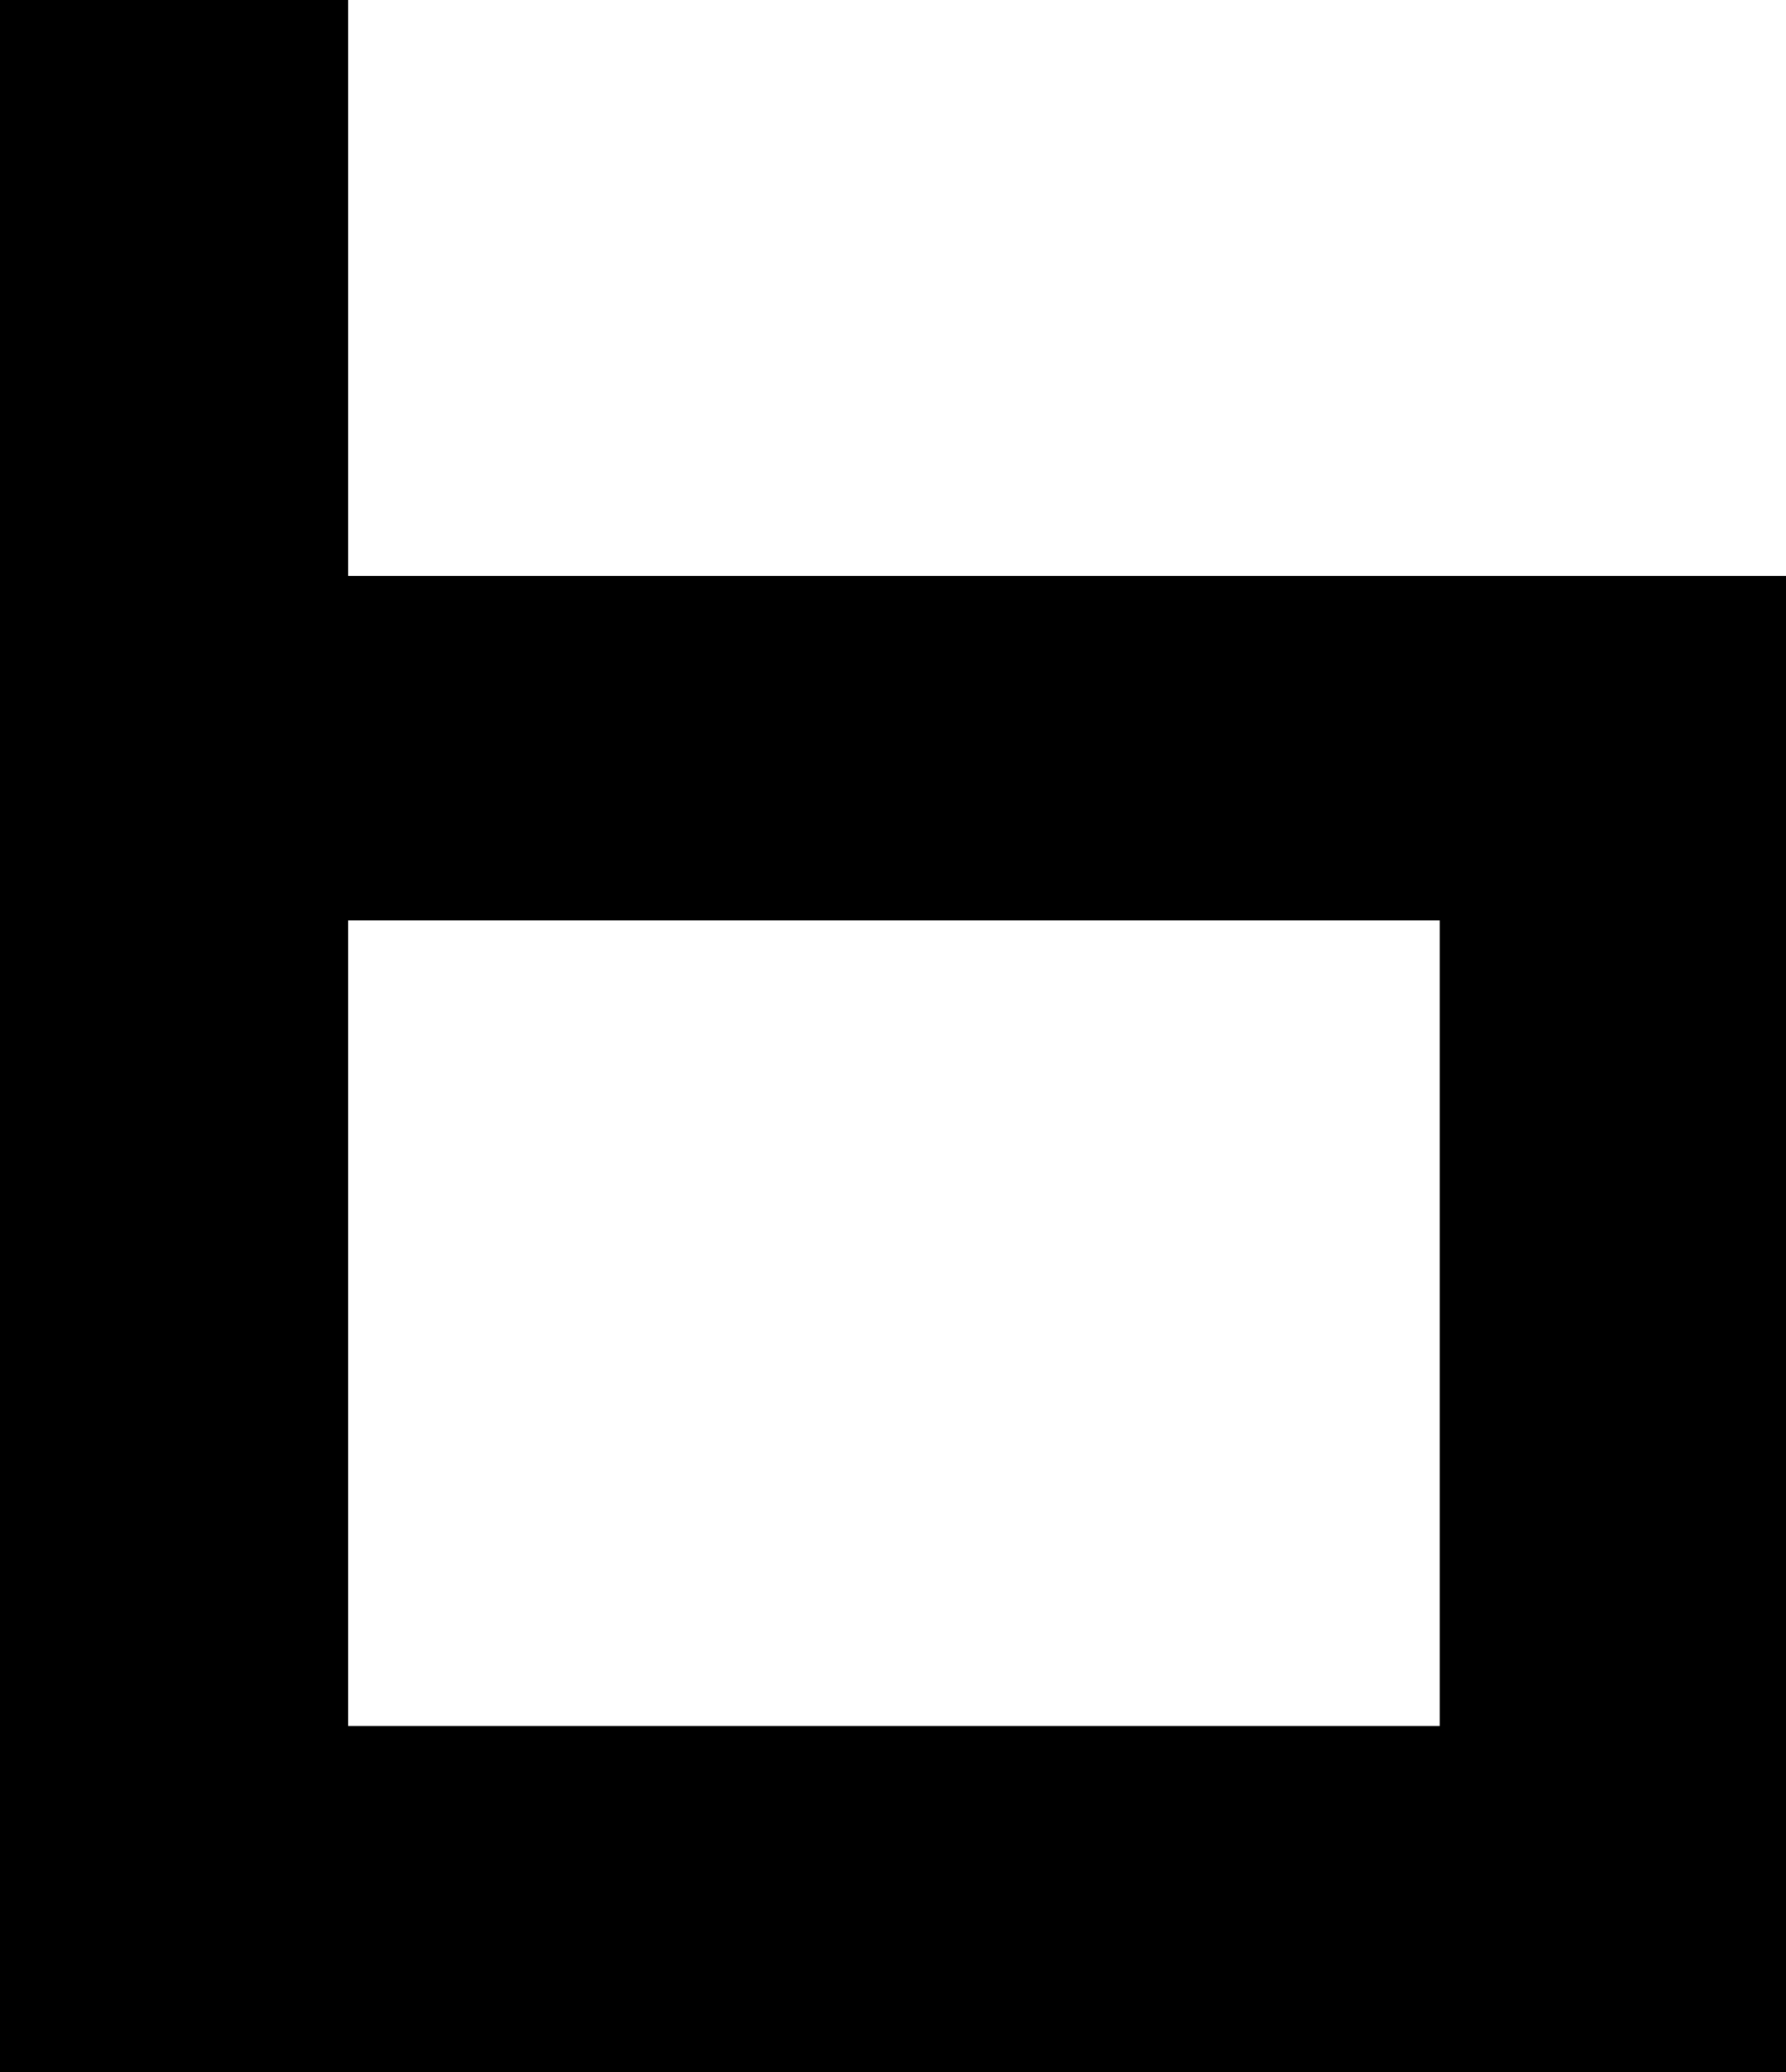 <?xml version="1.0" encoding="UTF-8" standalone="no"?>
<svg xmlns:xlink="http://www.w3.org/1999/xlink" height="55.05px" width="47.45px" xmlns="http://www.w3.org/2000/svg">
  <g transform="matrix(1.0, 0.0, 0.0, 1.0, 23.7, 27.5)">
    <path d="M14.55 -3.05 L-14.45 -3.05 -14.45 18.35 14.55 18.35 14.55 -3.05 M23.75 27.55 L-23.7 27.55 -23.7 -27.5 -14.45 -27.5 -14.45 -12.2 23.75 -12.2 23.75 27.55" fill="#000000" fill-rule="evenodd" stroke="none"/>
  </g>
</svg>
